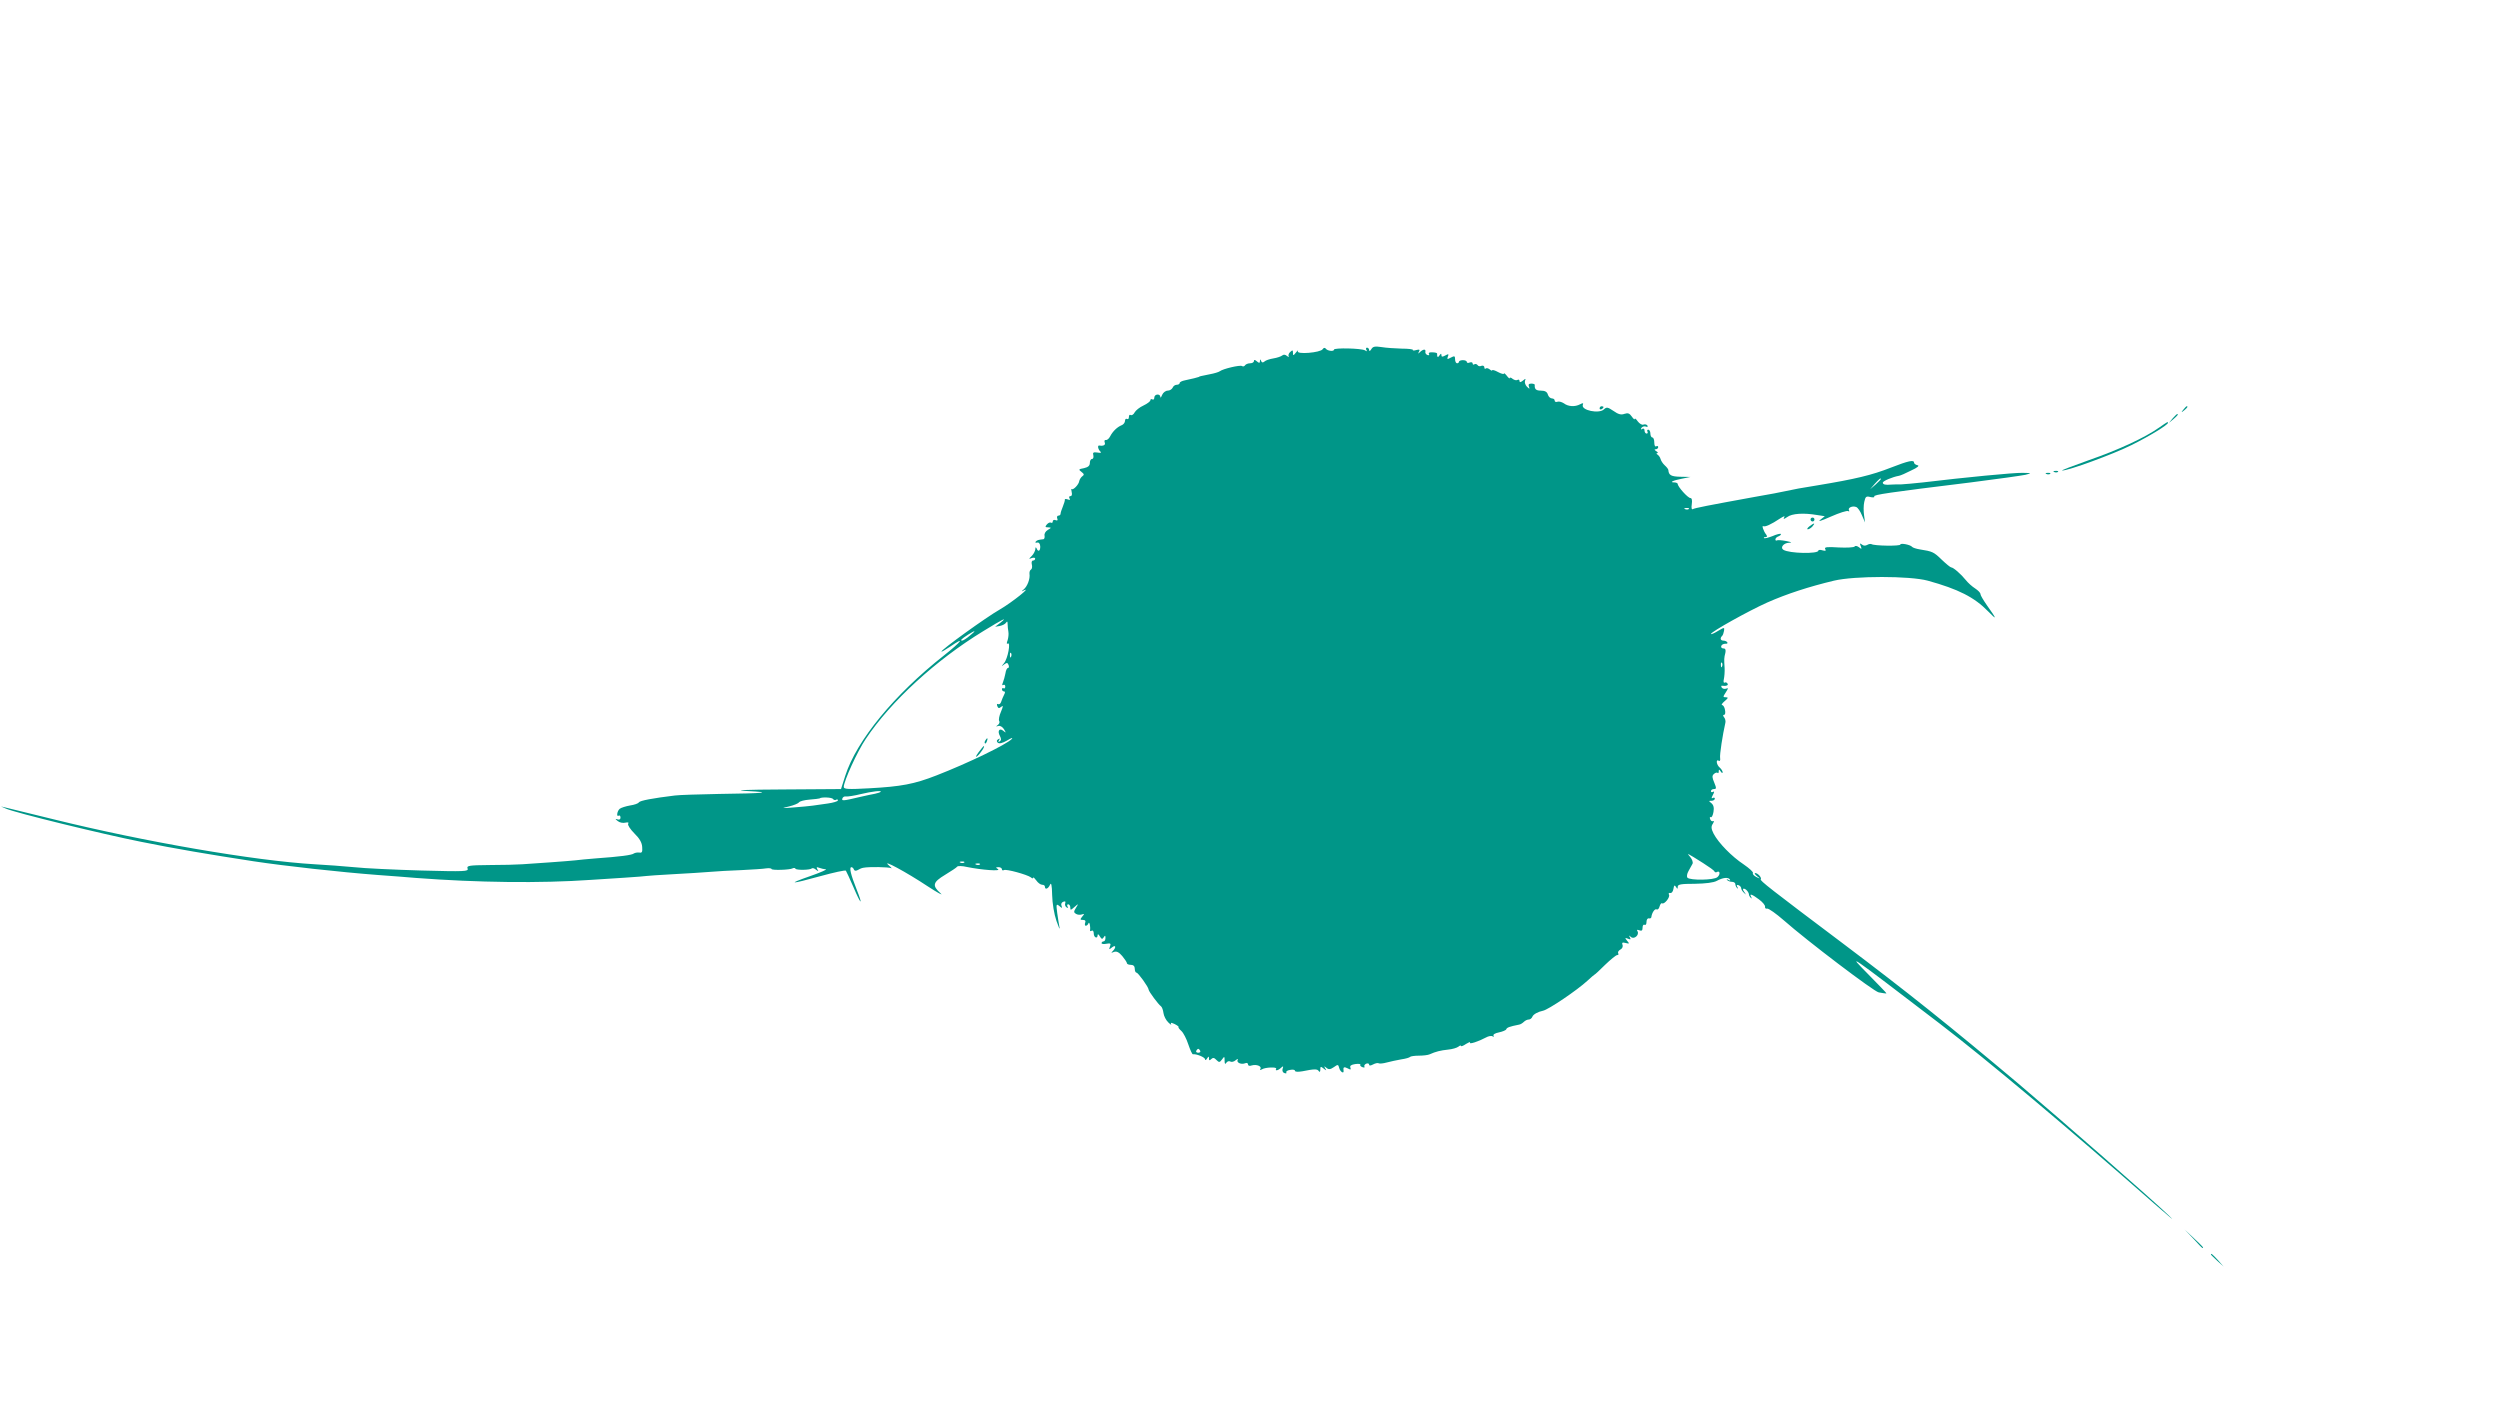 <?xml version="1.0" standalone="no"?>
<!DOCTYPE svg PUBLIC "-//W3C//DTD SVG 20010904//EN"
 "http://www.w3.org/TR/2001/REC-SVG-20010904/DTD/svg10.dtd">
<svg version="1.0" xmlns="http://www.w3.org/2000/svg"
 width="1280pt" height="720pt" viewBox="0 0 1280 720"
 preserveAspectRatio="xMidYMid meet">
<g transform="translate(0,720) scale(0.1,-0.1)"
fill="#009688" stroke="none">
<path d="M7021 5412 c-6 -10 -11 -12 -11 -4 0 6 -5 12 -11 12 -5 0 -7 -5 -3
-12 5 -8 3 -8 -7 -2 -17 11 -159 14 -159 4 0 -11 -34 -7 -42 5 -5 6 -11 5 -16
-3 -12 -18 -136 -28 -127 -10 4 7 -1 4 -9 -6 -14 -18 -16 -18 -16 -3 0 15 -2
16 -14 5 -8 -7 -11 -17 -8 -23 2 -5 -1 -4 -8 2 -9 8 -18 9 -25 3 -6 -5 -26
-12 -45 -15 -19 -3 -40 -10 -46 -16 -8 -7 -14 -6 -17 3 -4 10 -6 10 -6 -1 -1
-11 -4 -11 -16 -1 -10 9 -15 9 -15 1 0 -6 -9 -11 -19 -11 -11 0 -23 -5 -26
-10 -4 -6 -11 -8 -16 -4 -11 6 -97 -14 -114 -27 -5 -4 -28 -11 -50 -15 -51
-10 -54 -11 -57 -14 -4 -2 -36 -10 -70 -17 -16 -3 -28 -9 -28 -14 0 -5 -7 -9
-15 -9 -9 0 -18 -7 -21 -15 -4 -8 -15 -15 -25 -15 -11 0 -24 -10 -29 -22 -5
-13 -9 -17 -9 -10 -1 18 -31 15 -31 -4 0 -8 -4 -12 -10 -9 -5 3 -10 2 -10 -4
0 -6 -16 -18 -35 -27 -20 -9 -40 -25 -46 -36 -5 -10 -14 -16 -20 -13 -5 4 -9
-1 -9 -10 0 -9 -4 -13 -10 -10 -5 3 -10 -1 -10 -10 0 -8 -8 -19 -17 -22 -22
-9 -45 -30 -59 -57 -6 -12 -16 -20 -22 -19 -6 2 -9 -4 -6 -12 6 -13 -6 -20
-28 -16 -11 1 -5 -22 7 -32 6 -5 -1 -7 -16 -4 -22 3 -25 0 -21 -15 2 -10 -1
-18 -7 -18 -6 0 -11 -9 -11 -20 0 -15 -9 -22 -30 -27 -28 -5 -29 -7 -13 -19
14 -11 15 -15 5 -22 -7 -5 -14 -16 -16 -24 -2 -19 -32 -49 -39 -42 -3 3 -3 -3
0 -15 3 -13 1 -21 -6 -21 -7 0 -9 -5 -5 -12 5 -8 2 -9 -9 -5 -9 3 -16 3 -15
-1 1 -4 -4 -20 -10 -35 -7 -16 -12 -33 -12 -38 0 -5 -5 -9 -11 -9 -6 0 -9 -7
-6 -14 4 -10 1 -13 -9 -9 -7 3 -14 0 -14 -7 0 -6 -4 -9 -9 -6 -5 3 -14 -1 -21
-9 -10 -12 -9 -15 6 -15 18 -1 18 -2 -1 -13 -12 -7 -19 -20 -17 -29 2 -10 -1
-19 -7 -19 -26 -3 -30 -4 -38 -12 -4 -5 -1 -7 7 -5 9 2 15 -5 16 -19 1 -25
-11 -31 -19 -10 -4 7 -6 6 -6 -5 -1 -9 -9 -25 -18 -34 -17 -17 -17 -18 0 -11
9 3 17 2 17 -3 0 -6 -5 -10 -11 -10 -6 0 -9 -9 -6 -20 3 -11 1 -23 -4 -26 -6
-3 -9 -13 -8 -22 4 -25 -11 -65 -30 -80 -12 -10 -12 -12 -1 -6 48 25 -58 -60
-120 -96 -72 -41 -300 -206 -300 -216 0 -3 21 9 46 26 78 54 58 26 -33 -46
-254 -200 -447 -435 -505 -615 l-22 -69 -295 -2 c-204 -1 -262 -4 -186 -8 136
-7 95 -12 -145 -15 -102 -2 -203 -5 -225 -8 -114 -14 -178 -26 -184 -35 -3 -6
-24 -13 -45 -16 -22 -4 -45 -11 -53 -17 -14 -12 -18 -44 -5 -35 5 3 9 -2 9
-10 0 -9 -6 -13 -16 -9 -12 4 -12 2 2 -9 10 -8 27 -11 39 -8 14 3 19 1 14 -6
-3 -6 11 -28 32 -49 27 -26 39 -48 40 -70 2 -25 -1 -31 -15 -28 -10 1 -22 -1
-28 -5 -10 -8 -69 -16 -195 -25 -41 -3 -88 -8 -105 -10 -16 -2 -73 -6 -125
-10 -52 -4 -117 -8 -145 -10 -27 -2 -103 -4 -169 -4 -106 -1 -117 -3 -112 -18
6 -15 -13 -16 -238 -10 -135 4 -289 11 -343 17 -54 5 -145 12 -203 15 -308 18
-874 116 -1335 230 -121 30 -231 57 -245 60 l-25 6 25 -11 c46 -21 492 -130
692 -170 172 -35 356 -66 578 -100 159 -24 438 -55 635 -70 72 -5 159 -12 194
-15 316 -24 637 -28 896 -10 33 2 110 7 170 11 61 4 112 8 115 9 3 1 64 5 135
9 72 4 157 9 190 12 33 3 105 7 160 9 55 3 112 6 128 9 15 2 27 0 27 -3 0 -8
95 -5 108 3 6 3 13 3 15 -2 6 -8 75 -7 84 2 4 3 13 0 21 -7 13 -10 14 -9 7 2
-6 11 -4 13 9 8 10 -4 25 -7 34 -8 9 0 -26 -16 -78 -34 -123 -43 -106 -44 50
-1 69 19 128 32 131 28 3 -4 20 -42 39 -85 38 -90 51 -99 16 -11 -30 75 -39
114 -27 114 5 0 11 -5 13 -12 3 -7 9 -8 19 -3 8 5 21 11 29 12 29 6 130 4 143
-2 6 -4 1 3 -13 15 -40 35 90 -35 200 -108 52 -34 82 -50 66 -36 -45 40 -40
57 23 95 31 19 59 37 62 42 3 4 26 4 50 -2 74 -15 176 -23 159 -11 -13 8 -13
10 3 10 9 0 17 -5 17 -11 0 -5 4 -7 10 -4 11 7 119 -23 138 -37 6 -6 12 -7 12
-2 0 5 7 -2 16 -14 8 -12 22 -22 30 -22 8 0 14 -4 14 -10 0 -17 17 -11 26 10
6 14 10 0 11 -53 1 -42 10 -97 22 -132 12 -33 18 -49 16 -35 -3 14 -8 48 -12
75 -6 46 -5 49 11 36 14 -12 16 -12 11 1 -4 9 0 18 9 21 10 4 13 1 10 -7 -3
-8 0 -17 7 -22 8 -4 10 -3 5 4 -4 7 -2 12 3 12 6 0 11 -7 11 -17 0 -14 2 -14
21 3 22 19 22 19 8 -4 -12 -19 -12 -24 0 -31 8 -5 21 -6 30 -3 14 5 14 3 2
-11 -12 -15 -11 -17 4 -17 11 0 15 -5 11 -15 -3 -8 -1 -15 3 -15 5 0 12 6 14
13 5 11 11 -18 8 -36 -1 -5 3 -6 9 -2 5 3 10 -3 10 -14 0 -22 20 -30 20 -8 0
6 5 4 11 -7 9 -15 13 -16 20 -5 7 11 9 10 9 -3 0 -10 -4 -18 -10 -18 -5 0 -10
-4 -10 -9 0 -4 11 -6 25 -3 21 4 24 1 18 -14 -6 -17 -5 -17 10 -5 20 16 23 1
5 -18 -11 -10 -9 -11 5 -5 14 5 26 -1 43 -21 13 -16 24 -32 24 -37 0 -4 9 -8
20 -8 13 0 20 -7 20 -20 0 -11 4 -20 9 -20 8 0 61 -73 62 -87 1 -10 50 -76 63
-85 5 -3 11 -19 13 -35 2 -15 13 -37 25 -48 11 -11 18 -15 14 -8 -4 8 0 8 18
0 14 -7 23 -14 20 -16 -2 -2 5 -11 15 -20 10 -9 26 -40 35 -68 10 -29 20 -52
24 -51 17 3 62 -15 62 -26 0 -6 5 -4 10 4 8 13 10 13 10 0 0 -10 3 -11 11 -3
9 9 16 8 27 -4 14 -14 17 -13 29 3 12 17 13 16 13 -7 0 -17 3 -20 9 -10 5 7
14 10 20 6 7 -4 19 -1 28 7 9 7 14 8 10 2 -8 -14 17 -26 38 -18 8 4 15 1 15
-6 0 -7 8 -9 19 -5 24 7 53 -4 44 -18 -4 -6 -1 -7 8 -2 17 11 79 13 73 3 -8
-13 11 -9 25 5 11 10 13 9 8 -5 -3 -9 0 -19 9 -22 8 -3 13 -2 10 3 -3 5 5 11
19 13 14 3 25 1 25 -4 0 -6 15 -7 38 -3 60 12 77 13 84 1 5 -7 8 -4 8 8 0 16
2 17 17 5 15 -12 16 -12 8 1 -7 12 -6 13 6 3 12 -10 20 -9 38 3 21 15 23 15
28 -5 5 -19 25 -31 22 -13 -3 18 2 22 21 12 15 -8 18 -8 14 4 -4 9 4 15 25 18
16 2 28 1 26 -3 -3 -4 2 -10 11 -13 8 -3 13 -2 10 3 -3 5 1 11 9 15 8 3 15 1
15 -5 0 -6 7 -6 20 1 11 6 24 9 29 6 4 -3 23 -1 41 4 18 5 52 12 74 16 22 3
43 9 46 13 3 3 23 6 45 6 22 0 47 3 55 7 31 14 56 20 94 24 22 2 45 9 53 15 7
6 13 8 13 4 0 -4 12 0 26 10 15 9 24 13 20 7 -6 -11 45 6 82 26 12 7 28 10 34
6 6 -4 8 -3 5 3 -4 6 7 13 27 17 19 4 36 11 38 16 3 9 16 14 66 24 7 1 18 8
24 14 7 7 18 12 25 12 8 0 16 7 19 15 5 12 29 25 54 30 27 5 175 105 228 154
18 17 35 31 36 31 2 0 26 22 54 50 28 27 56 50 62 50 6 0 9 4 5 9 -3 6 2 14
11 19 10 5 15 16 11 25 -4 11 0 13 16 9 20 -5 21 -4 8 11 -12 15 -12 17 4 11
14 -6 16 -4 10 7 -6 11 -5 11 5 2 16 -15 45 10 34 29 -5 8 -2 9 9 5 13 -5 17
-1 17 14 0 11 5 17 10 14 6 -3 10 3 10 14 0 12 5 20 12 19 7 -2 13 2 13 7 3
23 18 44 27 39 5 -3 12 3 15 15 3 11 9 19 13 16 11 -7 43 32 35 45 -3 6 -1 9
7 8 7 -2 14 8 16 21 3 19 6 21 13 10 7 -12 9 -12 9 1 0 12 17 15 88 15 55 1
96 6 112 15 31 17 59 20 67 7 4 -6 1 -7 -8 -2 -8 5 -11 4 -6 -1 5 -5 16 -9 25
-9 9 0 17 -5 17 -12 0 -6 4 -15 9 -20 5 -5 6 -2 1 6 -5 9 -3 12 6 9 8 -3 14
-10 14 -16 0 -6 7 -17 15 -24 12 -11 12 -11 1 5 -8 10 -9 17 -3 17 11 0 27
-19 27 -32 0 -3 4 -10 9 -15 5 -5 6 -3 2 5 -11 19 4 14 40 -13 19 -14 33 -31
31 -38 -1 -7 4 -11 11 -9 8 1 46 -26 85 -60 119 -105 463 -366 486 -369 3 0
14 -2 24 -4 11 -2 17 -2 15 0 -1 3 -43 46 -93 97 -109 111 -115 115 364 -251
243 -186 654 -531 1101 -924 80 -70 114 -98 75 -61 -86 83 -554 492 -770 675
-354 298 -567 468 -900 719 -371 279 -426 322 -420 328 7 7 -15 32 -28 32 -6
0 -2 -7 9 -16 18 -14 18 -15 -4 -4 -12 6 -20 15 -17 20 3 5 -18 24 -47 44 -62
41 -129 110 -154 157 -13 26 -14 37 -4 52 6 10 7 16 2 13 -6 -3 -13 1 -16 10
-3 8 -2 13 3 10 5 -3 11 9 14 27 4 22 0 36 -11 45 -14 11 -14 12 1 12 9 0 17
5 17 11 0 5 -5 7 -11 3 -7 -4 -7 1 1 16 8 15 8 20 1 16 -6 -4 -11 -2 -11 3 0
6 7 11 15 11 13 0 14 4 2 33 -11 26 -12 35 -2 44 7 7 16 9 19 6 3 -4 6 0 6 8
0 11 2 11 10 -1 5 -8 10 -10 10 -4 0 6 -7 17 -15 24 -17 14 -21 45 -5 35 6 -4
9 3 7 14 -3 17 13 119 27 181 2 8 -1 21 -7 28 -6 8 -6 12 0 12 6 0 8 11 5 25
-2 14 -9 25 -15 25 -5 0 0 9 13 20 19 16 20 20 6 20 -15 0 -15 2 0 25 14 22
14 24 1 19 -8 -3 -18 0 -22 6 -3 6 -3 10 2 9 20 -3 34 2 28 11 -4 6 -10 8 -15
5 -5 -3 -7 5 -4 17 3 13 5 39 4 58 -3 46 -3 51 4 78 3 15 0 22 -10 22 -9 0
-14 6 -11 13 2 6 11 11 20 11 9 -1 14 2 11 7 -3 5 -12 9 -20 9 -15 0 -19 12
-7 24 4 3 8 15 10 26 3 19 2 19 -32 -1 -19 -12 -35 -18 -35 -15 0 11 192 118
288 161 102 45 213 81 342 112 106 25 387 25 480 0 156 -43 239 -85 309 -157
47 -48 46 -42 -6 31 -18 26 -33 51 -33 57 0 7 -12 19 -27 29 -16 10 -37 29
-48 43 -25 31 -64 65 -75 65 -4 0 -26 18 -48 39 -41 40 -48 43 -112 53 -19 3
-37 9 -40 13 -8 11 -60 21 -60 12 0 -9 -134 -7 -148 2 -4 2 -14 1 -22 -4 -9
-5 -19 -5 -27 2 -11 8 -12 7 -6 -8 6 -16 5 -17 -9 -6 -9 7 -19 9 -22 4 -3 -5
-40 -7 -82 -5 -59 4 -75 2 -69 -8 6 -9 2 -11 -13 -7 -12 4 -22 3 -22 -1 0 -18
-149 -15 -179 4 -18 11 1 35 28 36 19 1 15 3 -14 9 -22 4 -43 6 -47 3 -5 -2
-8 0 -8 5 0 6 7 13 16 16 9 4 14 9 12 12 -3 3 -23 -2 -43 -11 -21 -8 -40 -13
-43 -10 -3 3 0 5 8 5 8 0 9 4 3 13 -14 17 -24 49 -15 43 9 -5 39 8 87 40 19
12 26 14 20 5 -6 -11 -2 -10 16 2 24 18 84 22 153 10 l39 -6 -24 -19 c-14 -11
8 -4 55 17 43 19 83 32 89 28 5 -3 7 -1 4 4 -8 13 17 25 37 17 8 -3 21 -22 29
-42 l16 -37 -5 37 c-3 20 -3 51 1 68 6 28 10 31 32 25 13 -3 22 -2 19 3 -5 9
70 20 494 72 135 17 261 35 280 39 34 9 34 9 -15 10 -45 1 -294 -23 -510 -49
-44 -5 -93 -9 -110 -10 -16 0 -39 0 -50 -1 -32 -3 -45 0 -45 10 0 8 49 29 83
35 7 1 35 13 62 27 33 15 44 25 33 27 -10 2 -18 8 -18 13 0 16 -28 10 -118
-25 -99 -39 -184 -59 -377 -91 -88 -14 -114 -19 -165 -30 -36 -8 -65 -13 -155
-29 -241 -44 -309 -57 -318 -63 -6 -3 -8 7 -5 26 3 20 0 31 -7 31 -13 0 -65
58 -65 72 0 4 -8 8 -17 8 -28 0 -8 10 38 19 l44 9 -51 1 c-48 1 -60 8 -62 34
0 5 -9 16 -19 25 -10 9 -19 24 -21 32 -2 8 -9 18 -15 22 -7 4 -7 8 -2 8 6 0 3
5 -5 10 -10 6 -11 10 -2 10 6 0 12 5 12 11 0 5 -4 7 -10 4 -6 -4 -10 5 -10 19
0 14 -4 26 -10 26 -5 0 -10 9 -10 20 0 11 -5 20 -11 20 -5 0 -7 -4 -4 -10 3
-5 1 -10 -4 -10 -6 0 -11 7 -11 16 0 9 -5 12 -12 8 -7 -5 -8 -3 -4 5 5 7 15
10 23 7 8 -4 11 -1 8 5 -4 6 -13 8 -21 5 -7 -3 -20 5 -29 17 -8 12 -15 17 -15
12 0 -5 -7 0 -15 12 -12 17 -20 20 -38 14 -16 -6 -31 -3 -56 15 -30 20 -35 21
-49 8 -24 -24 -118 -5 -108 23 4 10 1 11 -14 3 -26 -14 -61 -12 -83 5 -11 7
-25 11 -33 8 -8 -3 -14 0 -14 6 0 6 -6 11 -14 11 -8 0 -18 9 -21 20 -4 14 -15
20 -36 20 -25 0 -33 8 -31 30 0 3 -8 6 -18 6 -12 0 -16 -5 -12 -15 5 -14 4
-14 -10 -1 -8 8 -13 22 -10 30 5 13 3 13 -11 1 -12 -9 -17 -10 -17 -2 0 7 -5
9 -10 6 -6 -4 -17 -1 -25 5 -8 7 -15 9 -15 4 0 -4 -7 1 -15 12 -8 10 -15 16
-15 11 0 -4 -13 -1 -30 8 -16 9 -30 13 -30 9 0 -4 -6 -1 -13 5 -8 6 -17 8 -20
4 -4 -3 -7 -1 -7 6 0 7 -7 11 -15 8 -8 -4 -17 -2 -20 4 -4 5 -11 7 -16 4 -5
-4 -9 -2 -9 4 0 6 -7 8 -15 5 -8 -4 -15 -2 -15 3 0 5 -9 9 -20 9 -11 0 -20 -4
-20 -8 0 -4 -4 -8 -10 -8 -5 0 -10 9 -10 20 0 18 -3 19 -22 9 -18 -10 -20 -9
-15 5 6 14 3 15 -13 6 -15 -8 -20 -8 -20 2 0 9 -3 9 -10 -2 -8 -13 -13 -9 -12
10 0 3 -11 6 -24 6 -14 1 -21 -2 -18 -8 4 -6 1 -8 -7 -6 -8 3 -13 11 -11 17 3
15 -11 14 -27 -1 -11 -11 -12 -10 -6 1 6 11 3 13 -13 9 -12 -4 -20 -3 -18 0 2
4 -24 7 -57 7 -34 1 -81 4 -104 8 -34 5 -44 3 -52 -11z m2609 -665 c0 -2 -12
-14 -27 -28 l-28 -24 24 28 c23 25 31 32 31 24z m-983 -153 c-3 -3 -12 -4 -19
-1 -8 3 -5 6 6 6 11 1 17 -2 13 -5z m-3527 -584 l-25 -19 24 4 c14 3 28 10 32
17 6 9 8 6 8 -7 0 -11 2 -29 4 -40 2 -11 0 -30 -4 -43 -6 -15 -5 -21 1 -17 16
10 0 -77 -19 -100 -15 -18 -15 -19 0 -7 14 10 18 10 23 -3 3 -8 2 -15 -3 -15
-5 0 -11 -12 -13 -27 -3 -16 -9 -37 -13 -47 -5 -12 -5 -17 2 -13 5 3 10 0 10
-8 0 -8 -4 -12 -9 -9 -4 3 -8 0 -8 -5 0 -6 5 -11 10 -11 7 0 7 -6 1 -17 -5
-10 -12 -26 -15 -36 -3 -10 -10 -15 -16 -12 -6 3 -7 -1 -4 -10 5 -12 9 -13 20
-4 11 9 11 4 -1 -25 -9 -20 -13 -42 -9 -48 4 -5 0 -15 -7 -20 -11 -8 -11 -9 2
-5 9 3 21 -4 29 -16 12 -20 12 -21 -3 -9 -20 17 -32 -1 -17 -27 7 -14 7 -22
-2 -27 -7 -5 -8 -3 -3 6 6 9 4 11 -4 5 -9 -5 -9 -11 -3 -17 7 -7 23 -4 49 11
21 13 31 16 23 7 -29 -29 -223 -123 -385 -186 -115 -45 -181 -57 -343 -66
-110 -6 -132 -5 -132 7 1 31 68 179 113 246 128 192 359 404 602 552 101 62
129 76 85 41z m-155 -65 c-16 -14 -34 -25 -39 -25 -12 0 -3 9 31 31 40 25 43
22 8 -6z m212 -107 c-3 -8 -6 -5 -6 6 -1 11 2 17 5 13 3 -3 4 -12 1 -19z
m3640 -50 c-3 -8 -6 -5 -6 6 -1 11 2 17 5 13 3 -3 4 -12 1 -19z m-4308 -642
c-2 -3 -16 -7 -29 -10 -14 -2 -47 -10 -75 -16 -89 -21 -97 -22 -92 -8 2 7 11
12 19 10 8 -1 42 4 74 12 58 14 111 20 103 12z m-244 -37 c4 -5 11 -7 16 -4 5
4 9 2 9 -3 0 -5 -24 -12 -52 -16 -29 -4 -64 -9 -78 -11 -14 -2 -56 -6 -95 -9
-66 -5 -67 -5 -25 5 25 6 48 16 51 21 4 6 28 12 54 14 26 2 49 5 51 6 8 8 64
6 69 -3z m4455 -328 c30 -19 57 -38 58 -43 2 -4 8 -6 12 -3 17 10 19 -13 3
-26 -18 -16 -139 -17 -153 -3 -5 5 -3 20 5 34 8 14 17 31 21 38 3 7 -2 22 -12
34 -21 24 -18 22 66 -31z m-3783 3 c-3 -3 -12 -4 -19 -1 -8 3 -5 6 6 6 11 1
17 -2 13 -5z m80 -10 c-3 -3 -12 -4 -19 -1 -8 3 -5 6 6 6 11 1 17 -2 13 -5z
m1128 -954 c3 -5 -1 -10 -10 -10 -9 0 -13 5 -10 10 3 6 8 10 10 10 2 0 7 -4
10 -10z"/>
<path d="M5045 3409 c-4 -6 -5 -12 -2 -15 2 -3 7 2 10 11 7 17 1 20 -8 4z"/>
<path d="M5010 3348 c-15 -21 -17 -28 -6 -19 16 13 41 51 33 51 -2 0 -14 -15
-27 -32z"/>
<path d="M8190 5109 c0 -5 5 -7 10 -4 6 3 10 8 10 11 0 2 -4 4 -10 4 -5 0 -10
-5 -10 -11z"/>
<path d="M11179 5103 c-13 -16 -12 -17 4 -4 16 13 21 21 13 21 -2 0 -10 -8
-17 -17z"/>
<path d="M11124 5058 l-19 -23 23 19 c21 18 27 26 19 26 -2 0 -12 -10 -23 -22z"/>
<path d="M11055 5011 c-72 -51 -207 -114 -360 -167 -82 -29 -144 -53 -137 -53
29 -2 263 84 355 130 93 46 187 104 187 114 0 7 -2 6 -45 -24z"/>
<path d="M10518 4783 c7 -3 16 -2 19 1 4 3 -2 6 -13 5 -11 0 -14 -3 -6 -6z"/>
<path d="M10478 4773 c7 -3 16 -2 19 1 4 3 -2 6 -13 5 -11 0 -14 -3 -6 -6z"/>
<path d="M9270 4540 c0 -5 5 -10 10 -10 6 0 10 5 10 10 0 6 -4 10 -10 10 -5 0
-10 -4 -10 -10z"/>
<path d="M9264 4505 c-10 -8 -14 -15 -8 -15 6 0 17 7 24 15 16 19 9 19 -16 0z"/>
<path d="M11230 858 c24 -27 45 -48 47 -48 8 0 0 9 -44 50 l-48 45 45 -47z"/>
<path d="M11320 777 c0 -2 15 -16 33 -33 l32 -29 -29 33 c-28 30 -36 37 -36
29z"/>
</g>
</svg>
